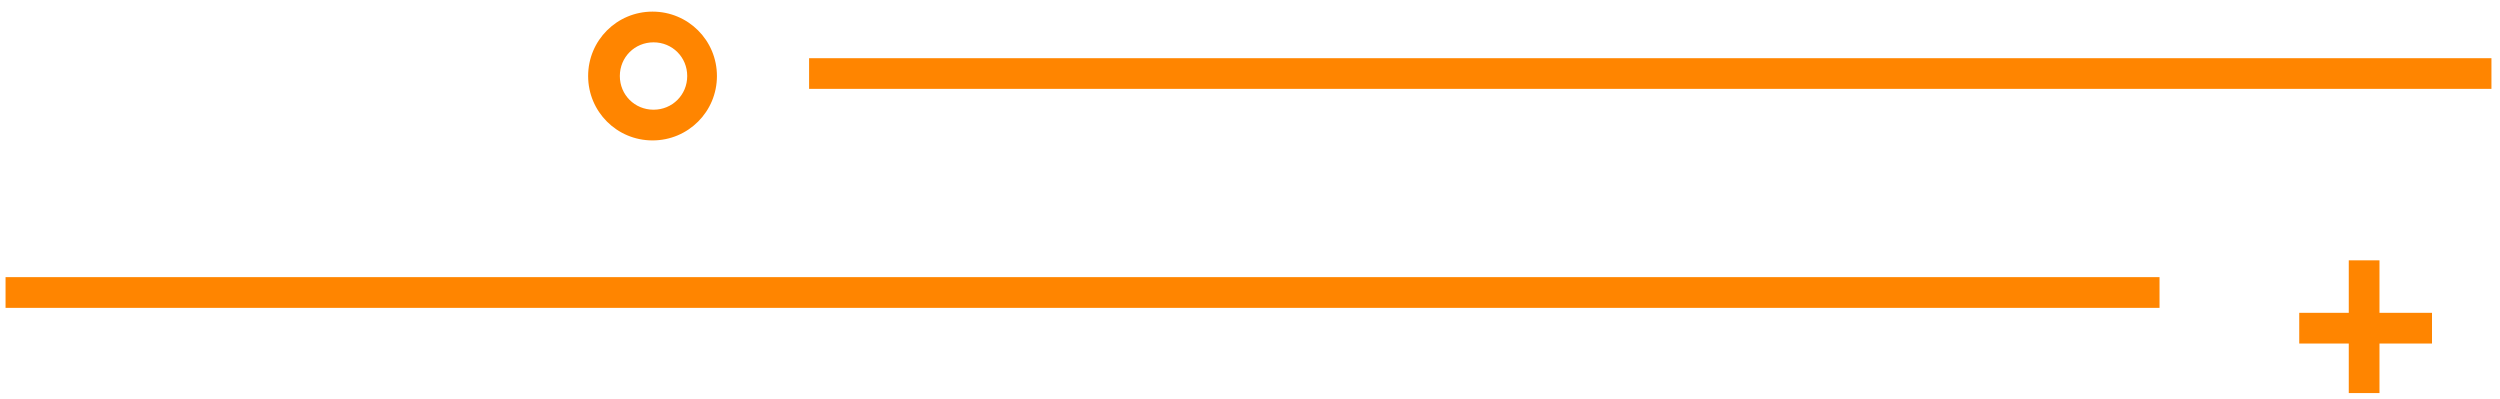 <svg width="213" height="34" viewBox="0 0 213 34" fill="none" xmlns="http://www.w3.org/2000/svg">
<g clip-path="url(#clip0_3366_10366)">
<path d="M0.473 23.613L0.473 26.23L183.992 26.23L183.992 23.613L0.473 23.613Z" fill="#FF8500"/>
<path d="M68.934 4.957L68.934 7.574L212.271 7.574L212.271 4.957L68.934 4.957Z" fill="#FF8500"/>
<path d="M61.083 6.477C61.083 9.516 58.635 11.964 55.596 11.964C52.557 11.964 50.109 9.516 50.109 6.477C50.109 3.438 52.557 0.99 55.596 0.99C58.635 0.99 61.083 3.438 61.083 6.477ZM52.81 6.477C52.81 8.081 54.077 9.347 55.681 9.347C57.285 9.347 58.551 8.081 58.551 6.477C58.551 4.873 57.285 3.607 55.681 3.607C54.077 3.607 52.81 4.873 52.81 6.477Z" fill="#FF8500"/>
<path d="M200.115 22.178L200.115 33.49L202.732 33.49L202.732 22.178L200.115 22.178Z" fill="#FF8500"/>
<path d="M195.895 26.652L195.895 29.269L207.206 29.269L207.206 26.652L195.895 26.652Z" fill="#FF8500"/>
</g>
<defs>
<clipPath id="clip0_3366_10366">
<rect width="32.5" height="211.799" fill="white" transform="translate(0.473 33.49) rotate(-90)"/>
</clipPath>
</defs>
</svg>
